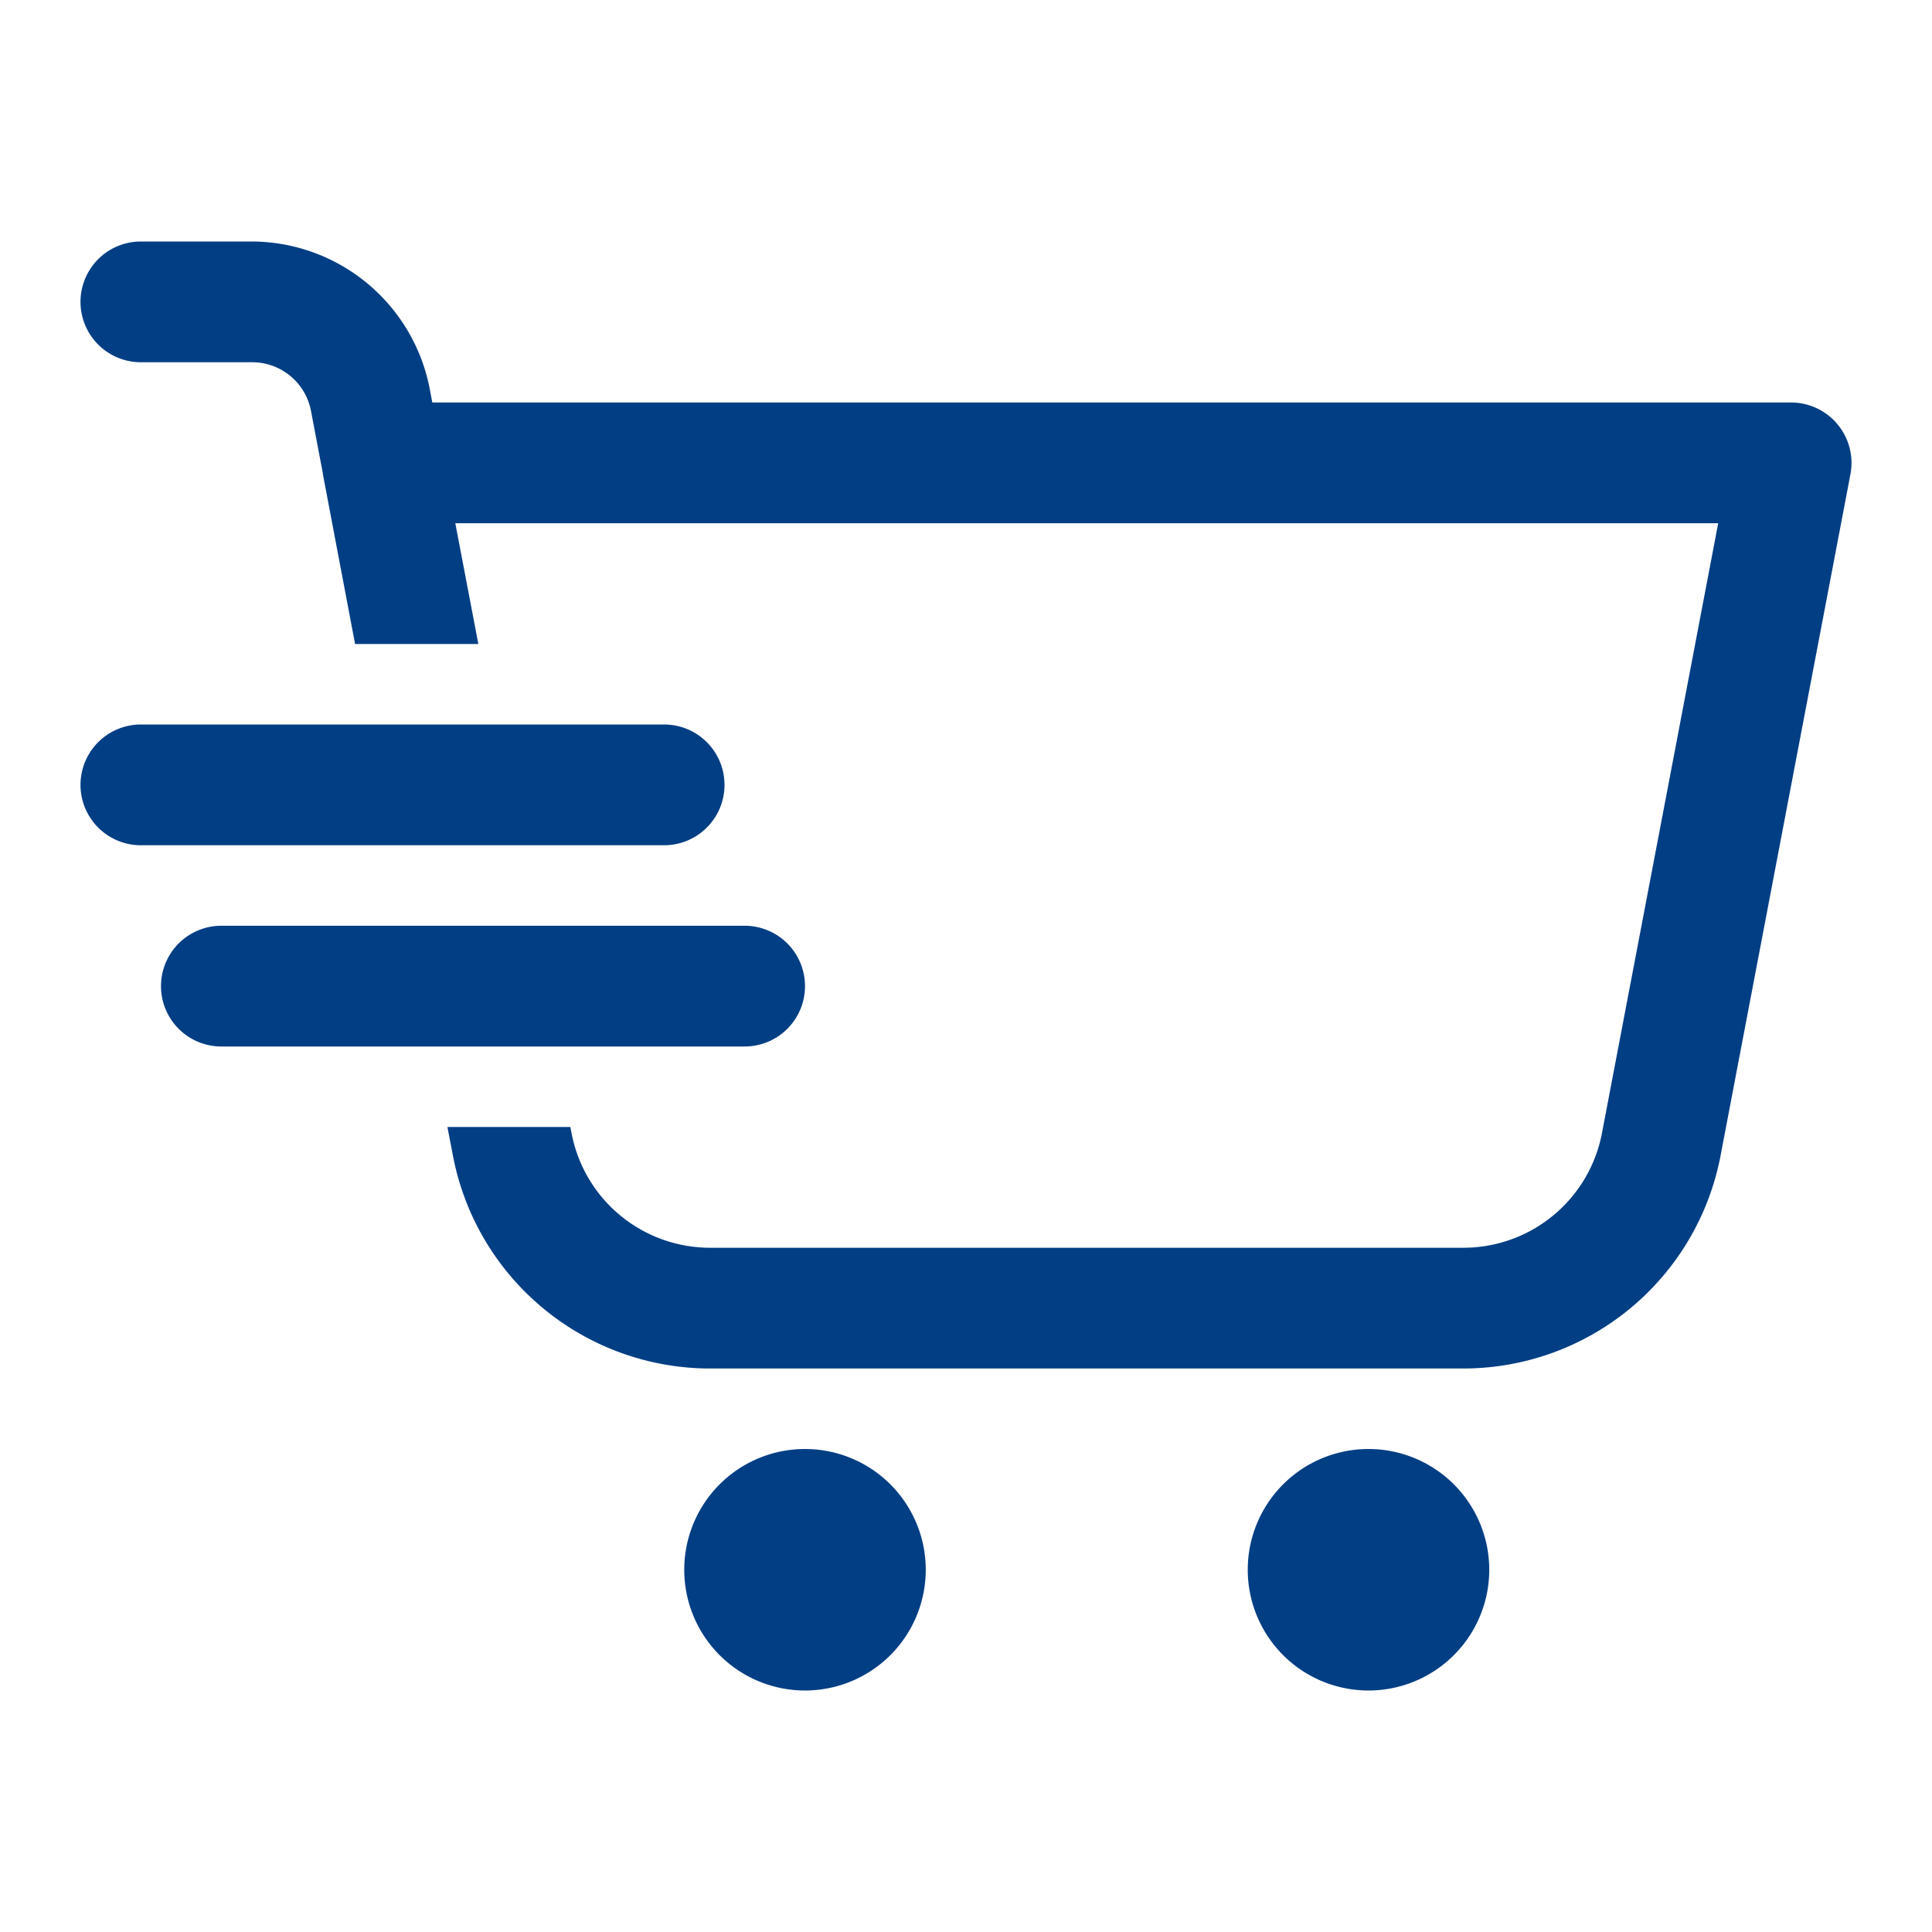 <svg xmlns="http://www.w3.org/2000/svg" width="24" height="24" viewBox="0 0 24 24">
    <path data-name="Pfad 3767" d="M0 0h24v24H0z" style="fill:none"/>
    <path d="M2.75 6a.75.75 0 1 0 0 1.5h1.378a.743.743 0 0 1 .736.609l.147.773v.008l.4 2.11h1.531l-.286-1.5h15.688L20.9 17.077a1.752 1.752 0 0 1-1.72 1.423H9.819A1.752 1.752 0 0 1 8.1 17.077L8.085 17H6.558l.069.358A3.253 3.253 0 0 0 9.819 20h9.361a3.254 3.254 0 0 0 3.193-2.642l1.614-8.468A.751.751 0 0 0 23.25 8H6.37l-.032-.171A2.258 2.258 0 0 0 4.128 6zm0 6a.75.75 0 1 0 0 1.5h6.5a.75.75 0 1 0 0-1.5zm1 2.5a.75.75 0 1 0 0 1.5h6.5a.75.75 0 1 0 0-1.5zM11 21a1.5 1.5 0 1 0 1.5 1.5A1.5 1.5 0 0 0 11 21zm7 0a1.5 1.5 0 1 0 1.5 1.5A1.5 1.5 0 0 0 18 21z" transform="translate(-1 -3)" style="fill:#023e84"/>
</svg>
